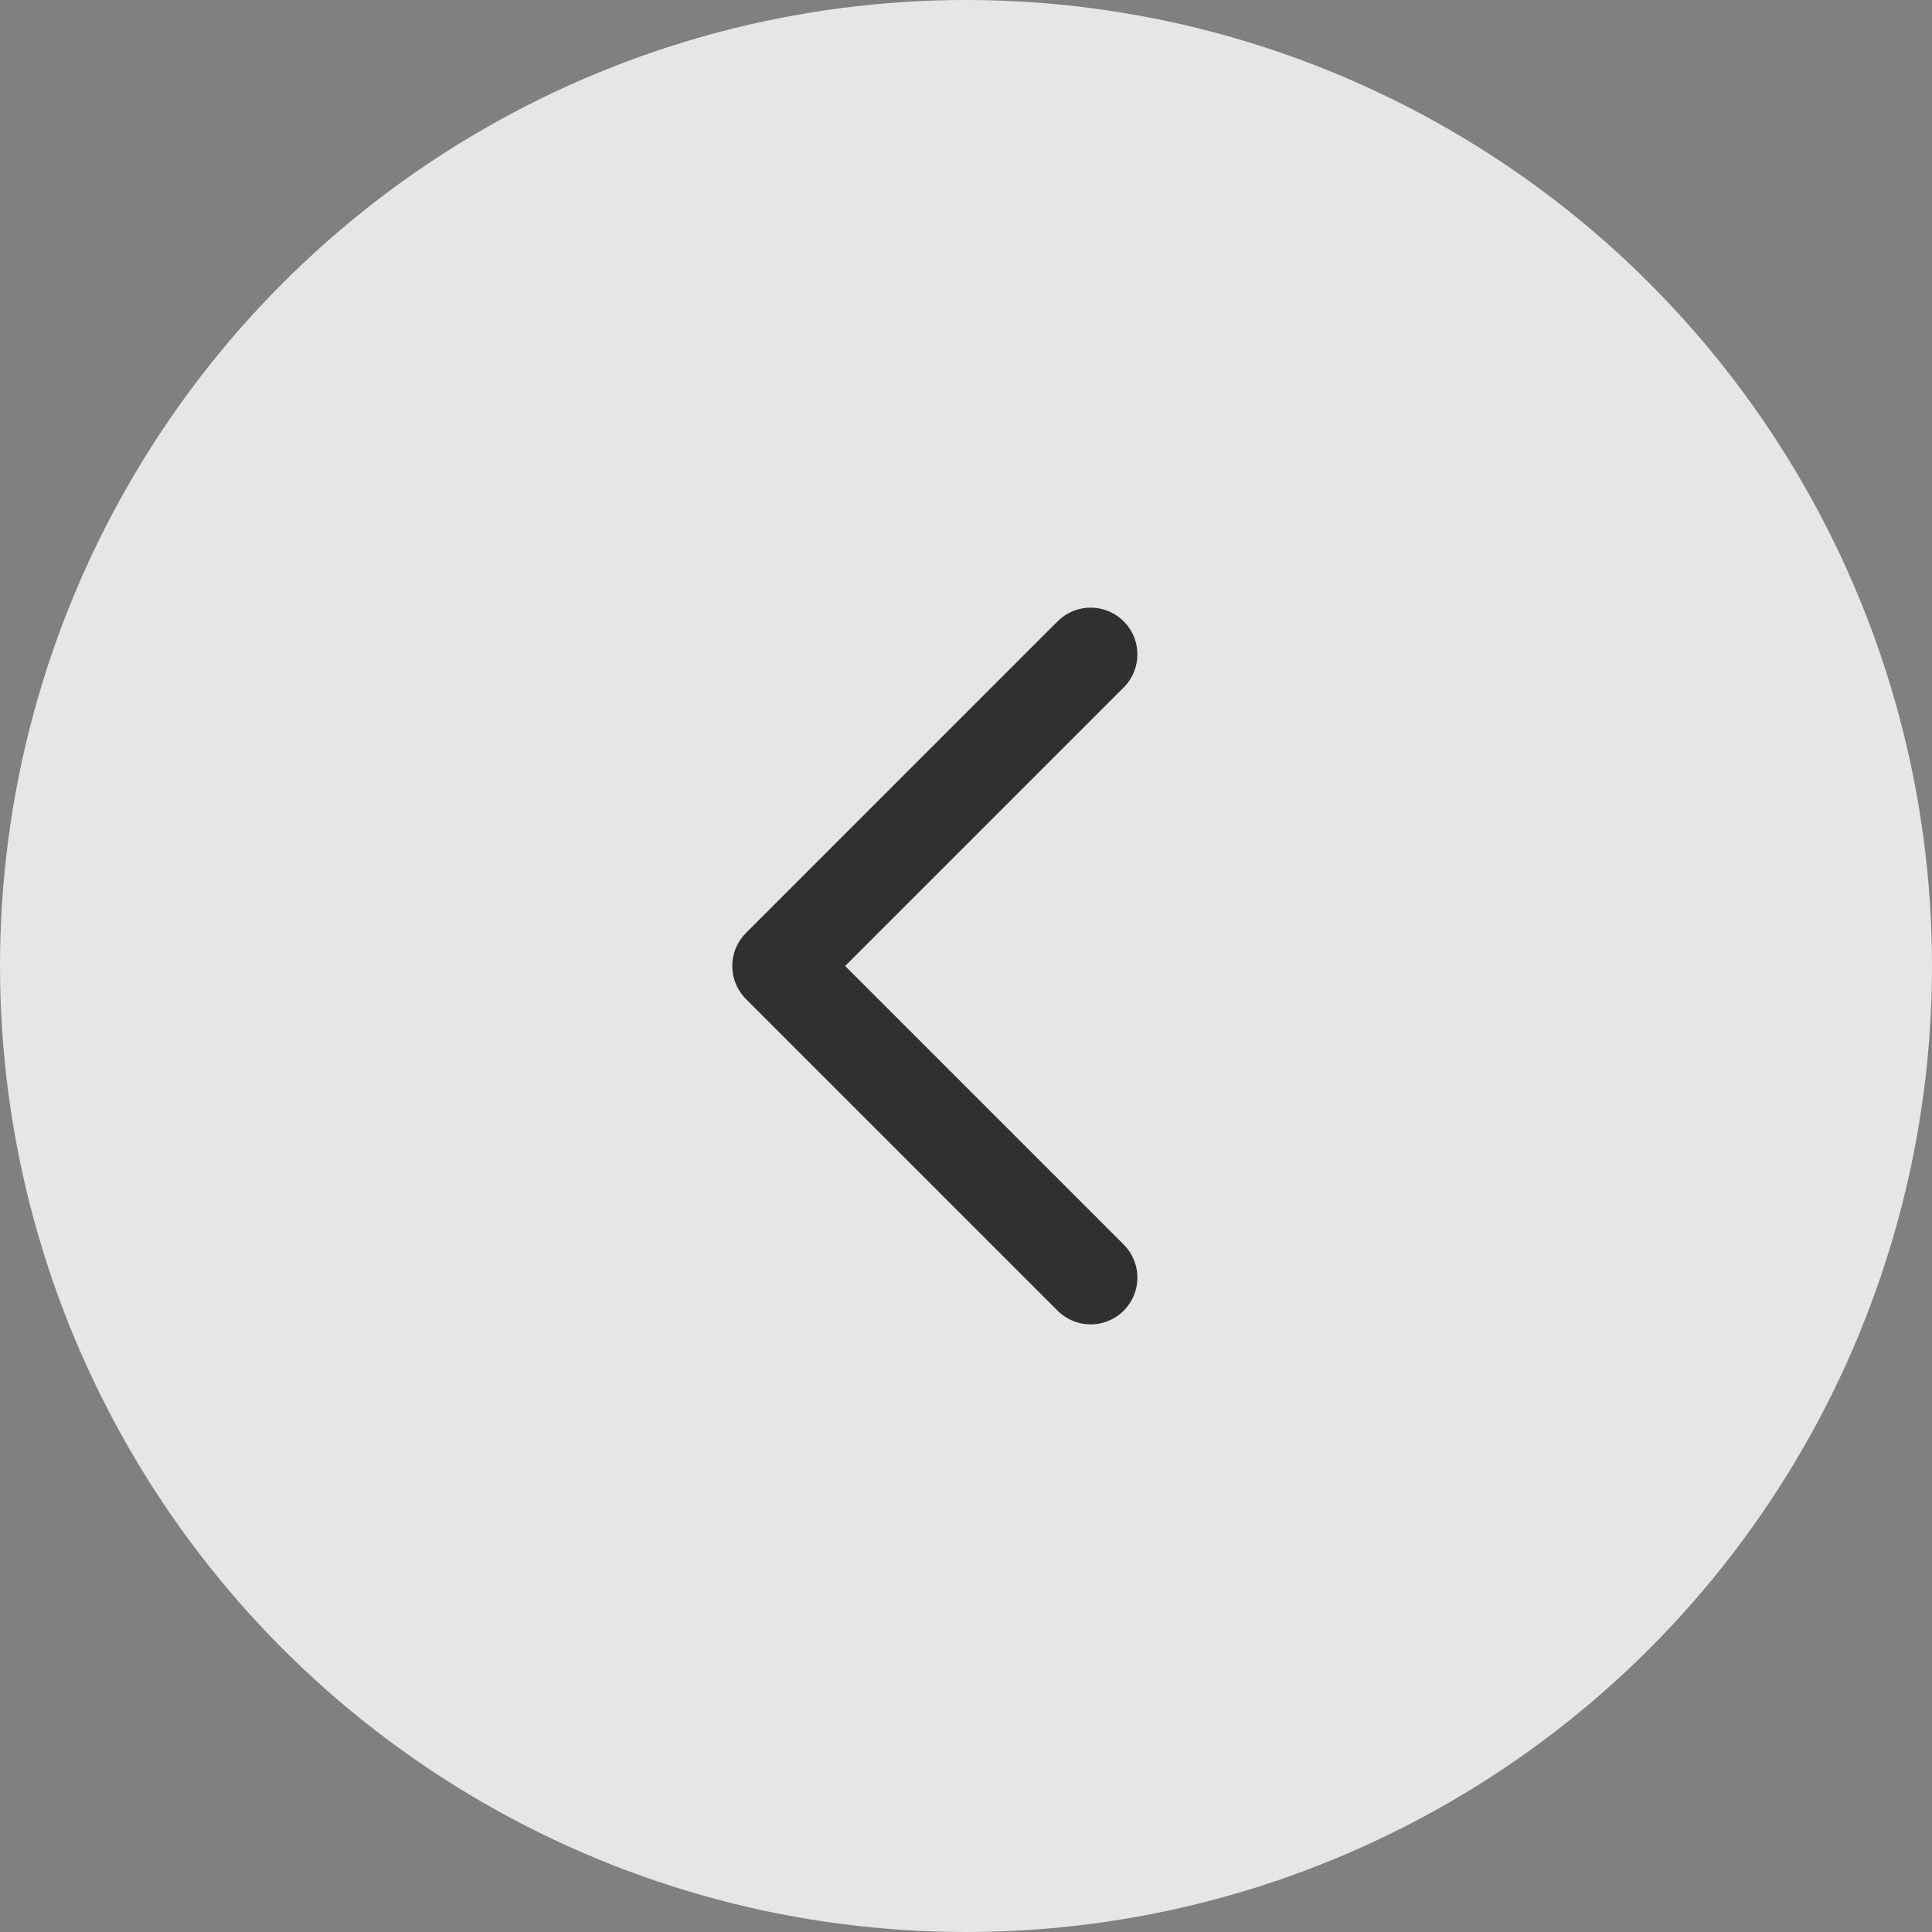 <svg width="62" height="62" viewBox="0 0 62 62" fill="none" xmlns="http://www.w3.org/2000/svg">
<rect x="0" y="0" width="62" height="62" fill="#808080" stroke="none"/>
<circle cx="31" cy="31" r="31" transform="rotate(-180 31 31)" fill="white" fill-opacity="0.8"/>
<path d="M35 21L25 31L35 41" stroke="#303030" stroke-width="3" stroke-linecap="round" stroke-linejoin="round"/>
</svg>
